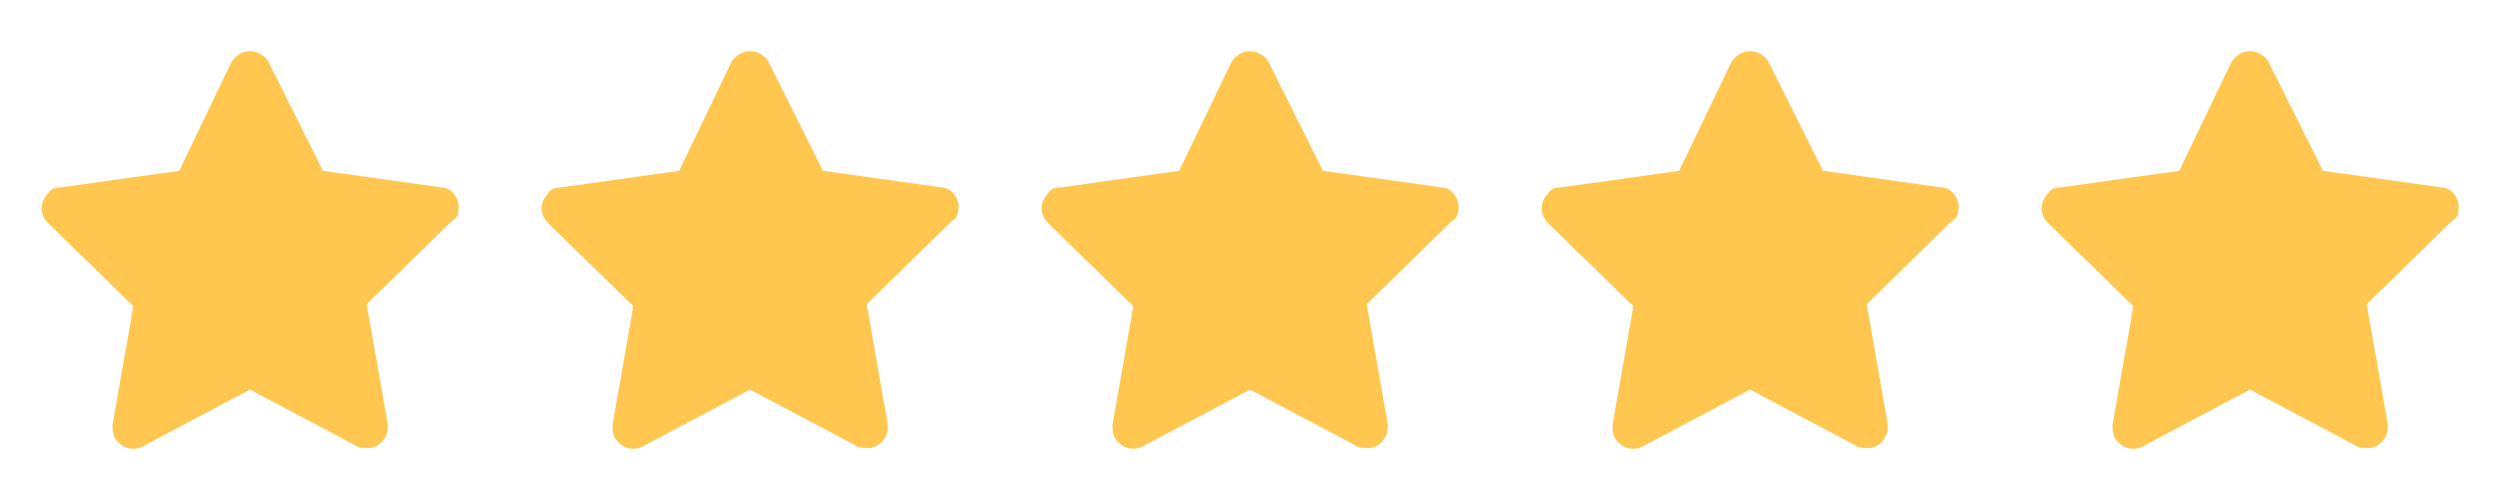 <svg width="80" height="16" viewBox="0 0 80 16" fill="none" xmlns="http://www.w3.org/2000/svg">
<path d="M14.667 6.733C14.733 6.399 14.467 5.999 14.133 5.999L10.334 5.466L8.6 1.999C8.534 1.866 8.467 1.799 8.334 1.733C8 1.533 7.6 1.666 7.4 1.999L5.734 5.466L1.933 5.999C1.734 5.999 1.6 6.066 1.534 6.199C1.267 6.466 1.267 6.866 1.534 7.133L4.267 9.799L3.6 13.599C3.6 13.733 3.6 13.866 3.667 13.999C3.867 14.333 4.267 14.466 4.6 14.266L8 12.466L11.4 14.266C11.467 14.333 11.6 14.333 11.733 14.333C11.8 14.333 11.8 14.333 11.867 14.333C12.2 14.266 12.467 13.933 12.4 13.533L11.733 9.733L14.467 7.066C14.6 6.999 14.667 6.866 14.667 6.733Z" fill="#FFC74F"/>
<path d="M30.667 6.733C30.733 6.399 30.467 5.999 30.134 5.999L26.334 5.466L24.6 1.999C24.534 1.866 24.467 1.799 24.334 1.733C24 1.533 23.6 1.666 23.4 1.999L21.733 5.466L17.933 5.999C17.733 5.999 17.6 6.066 17.534 6.199C17.267 6.466 17.267 6.866 17.534 7.133L20.267 9.799L19.6 13.599C19.6 13.733 19.6 13.866 19.667 13.999C19.867 14.333 20.267 14.466 20.6 14.266L24 12.466L27.4 14.266C27.467 14.333 27.6 14.333 27.733 14.333C27.8 14.333 27.8 14.333 27.867 14.333C28.2 14.266 28.467 13.933 28.4 13.533L27.733 9.733L30.467 7.066C30.6 6.999 30.667 6.866 30.667 6.733Z" fill="#FFC74F"/>
<path d="M46.667 6.733C46.733 6.399 46.467 5.999 46.133 5.999L42.334 5.466L40.6 1.999C40.533 1.866 40.467 1.799 40.334 1.733C40 1.533 39.6 1.666 39.4 1.999L37.733 5.466L33.934 5.999C33.733 5.999 33.6 6.066 33.533 6.199C33.267 6.466 33.267 6.866 33.533 7.133L36.267 9.799L35.6 13.599C35.6 13.733 35.6 13.866 35.667 13.999C35.867 14.333 36.267 14.466 36.6 14.266L40 12.466L43.4 14.266C43.467 14.333 43.6 14.333 43.733 14.333C43.8 14.333 43.8 14.333 43.867 14.333C44.2 14.266 44.467 13.933 44.4 13.533L43.733 9.733L46.467 7.066C46.6 6.999 46.667 6.866 46.667 6.733Z" fill="#FFC74F"/>
<path d="M62.667 6.733C62.733 6.399 62.467 5.999 62.133 5.999L58.334 5.466L56.6 1.999C56.533 1.866 56.467 1.799 56.334 1.733C56 1.533 55.6 1.666 55.4 1.999L53.733 5.466L49.934 5.999C49.733 5.999 49.6 6.066 49.533 6.199C49.267 6.466 49.267 6.866 49.533 7.133L52.267 9.799L51.6 13.599C51.6 13.733 51.6 13.866 51.667 13.999C51.867 14.333 52.267 14.466 52.6 14.266L56 12.466L59.4 14.266C59.467 14.333 59.6 14.333 59.733 14.333C59.8 14.333 59.8 14.333 59.867 14.333C60.2 14.266 60.467 13.933 60.4 13.533L59.733 9.733L62.467 7.066C62.6 6.999 62.667 6.866 62.667 6.733Z" fill="#FFC74F"/>
<path d="M78.667 6.733C78.734 6.399 78.467 5.999 78.133 5.999L74.334 5.466L72.6 1.999C72.534 1.866 72.467 1.799 72.334 1.733C72 1.533 71.6 1.666 71.4 1.999L69.734 5.466L65.933 5.999C65.734 5.999 65.6 6.066 65.534 6.199C65.267 6.466 65.267 6.866 65.534 7.133L68.267 9.799L67.6 13.599C67.6 13.733 67.6 13.866 67.667 13.999C67.867 14.333 68.267 14.466 68.6 14.266L72 12.466L75.4 14.266C75.467 14.333 75.6 14.333 75.734 14.333C75.8 14.333 75.8 14.333 75.867 14.333C76.2 14.266 76.467 13.933 76.4 13.533L75.734 9.733L78.467 7.066C78.6 6.999 78.667 6.866 78.667 6.733Z" fill="#FFC74F"/>
</svg>
